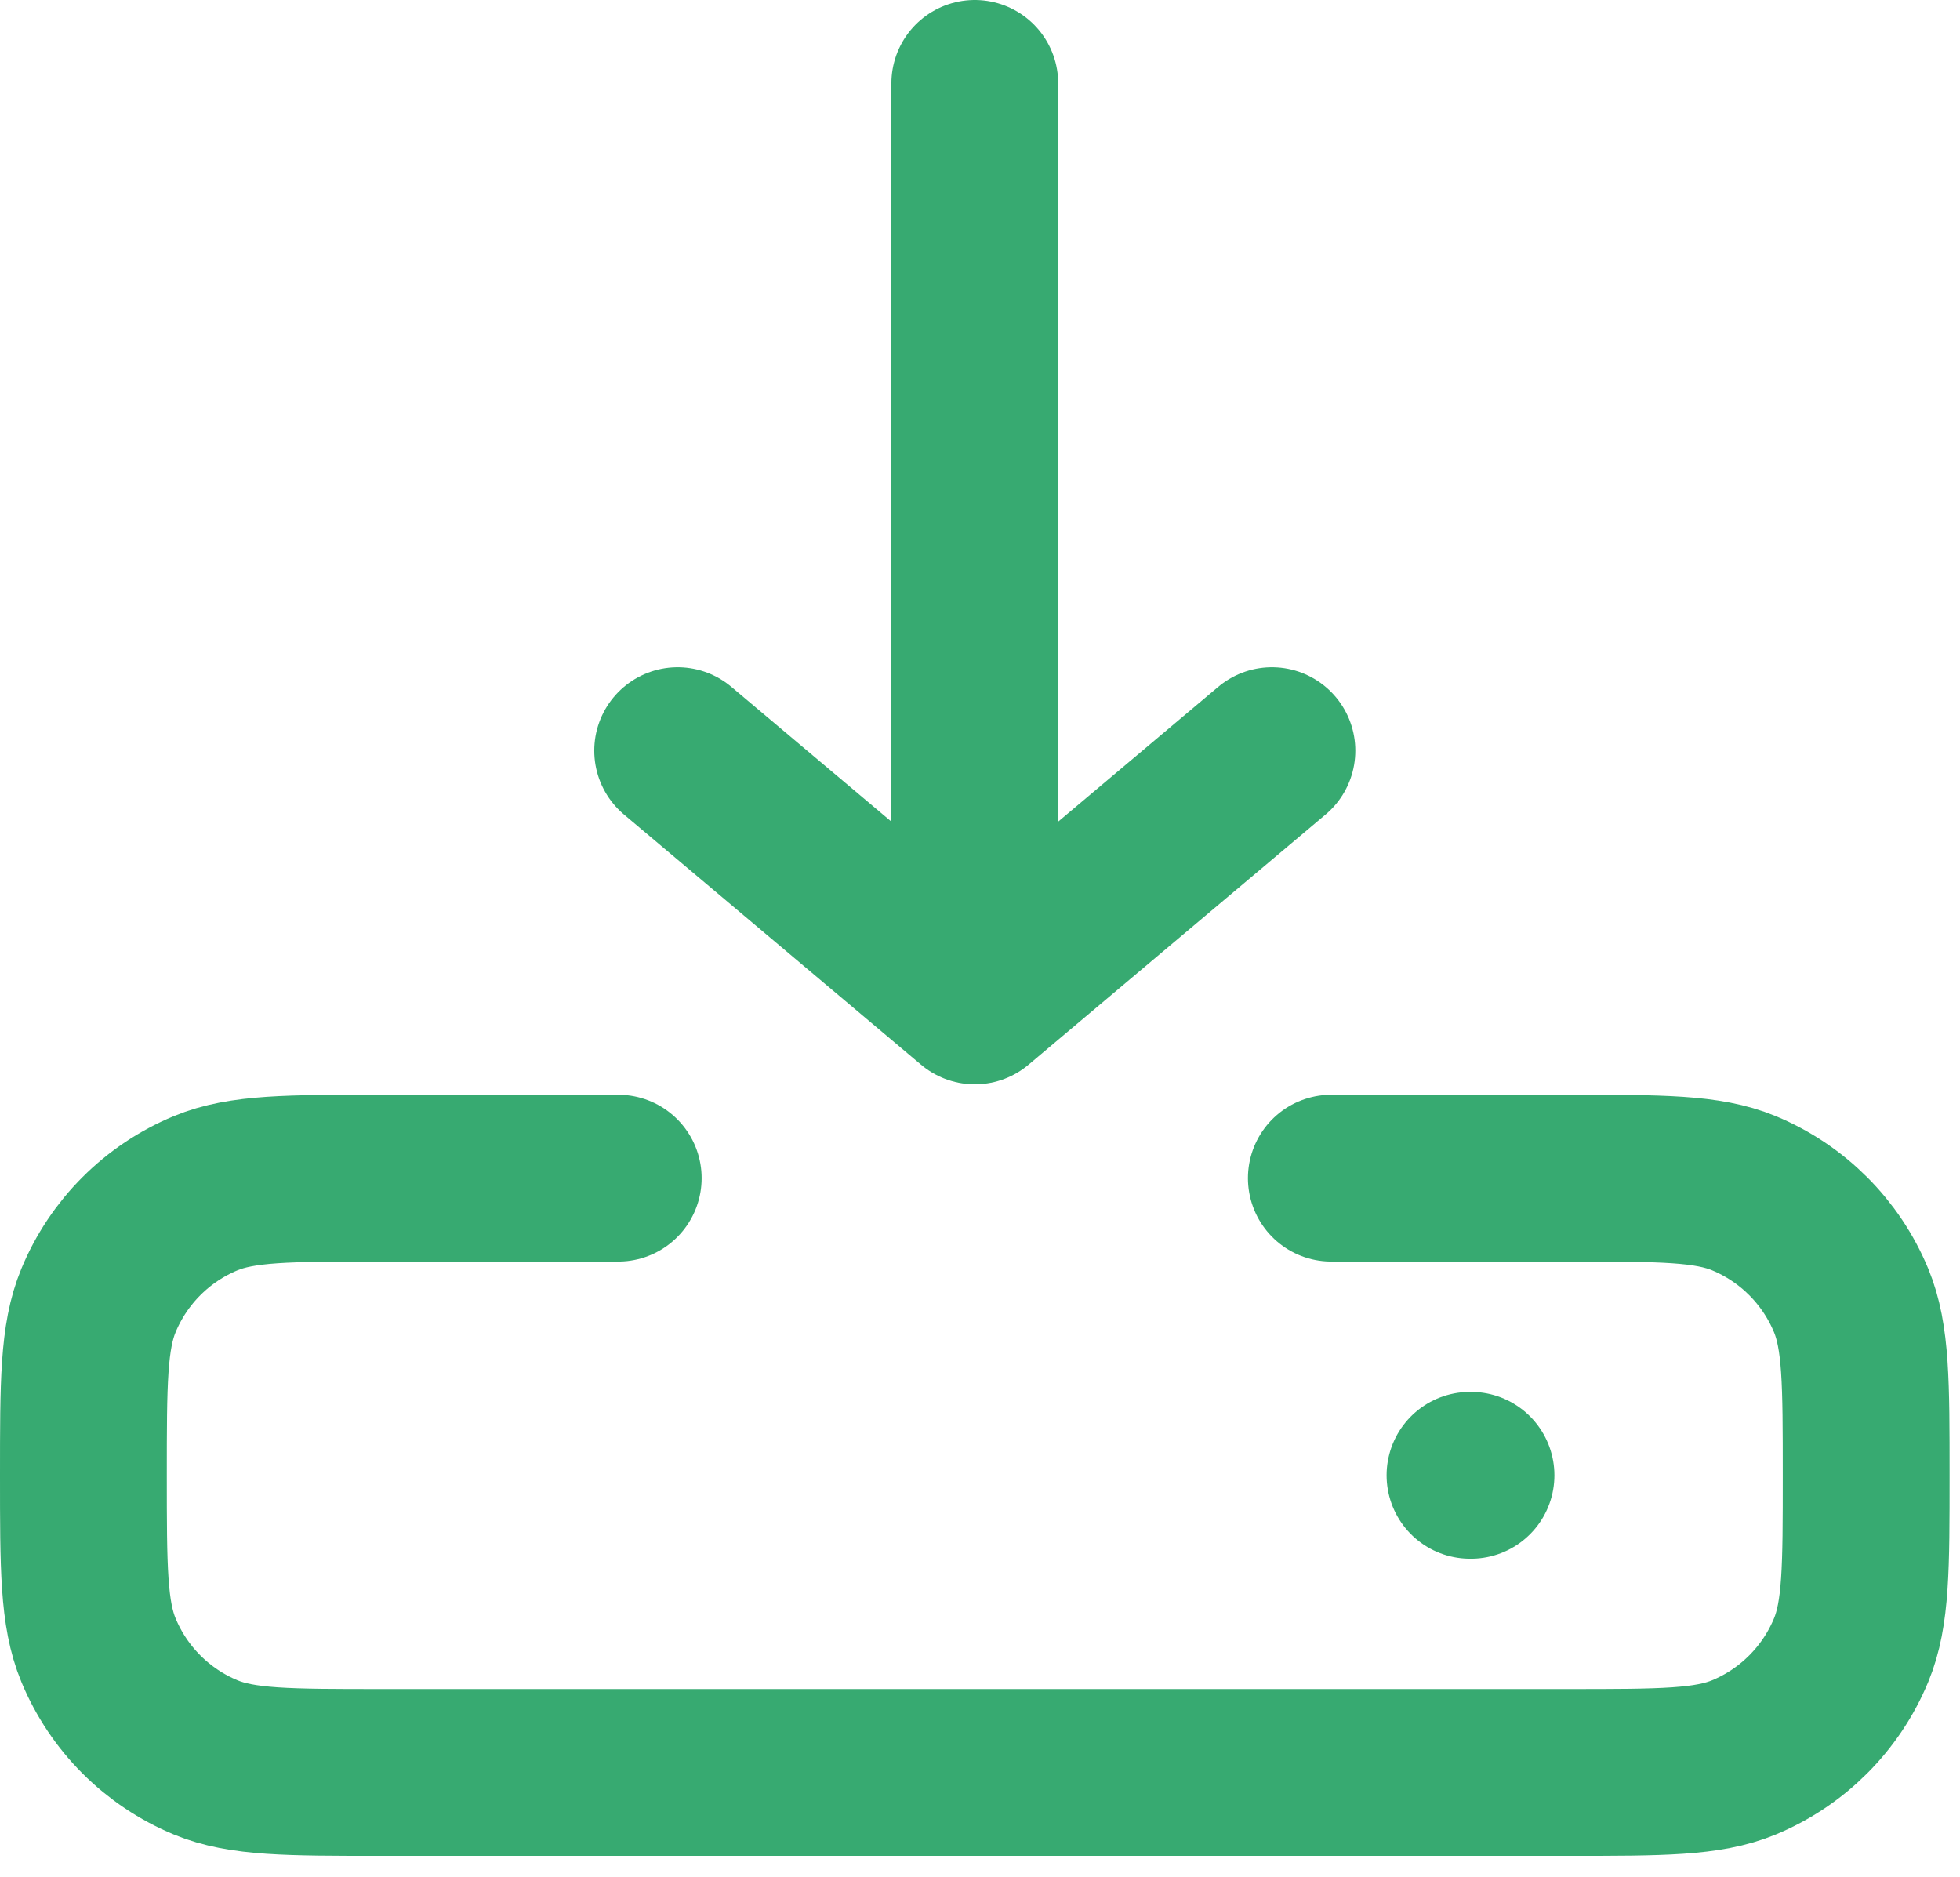<svg width="47" height="45" viewBox="0 0 47 45" fill="none" xmlns="http://www.w3.org/2000/svg">
<path d="M35.25 35.375H35.274M31.925 28.25H37.625C39.838 28.25 40.945 28.25 41.818 28.611C42.982 29.094 43.906 30.018 44.389 31.182C44.75 32.055 44.75 33.162 44.75 35.375C44.75 37.588 44.75 38.695 44.389 39.568C43.906 40.732 42.982 41.656 41.818 42.139C40.945 42.5 39.838 42.5 37.625 42.5H9.125C6.912 42.5 5.805 42.5 4.932 42.139C3.768 41.656 2.844 40.732 2.362 39.568C2 38.695 2 37.588 2 35.375C2 33.162 2 32.055 2.362 31.182C2.844 30.018 3.768 29.094 4.932 28.611C5.805 28.25 6.912 28.25 9.125 28.25H14.825M23.375 2V24M23.375 24L30.5 18M23.375 24L16.25 18" stroke="#37AA71" stroke-width="4" stroke-linecap="round" stroke-linejoin="round"/>
</svg>
